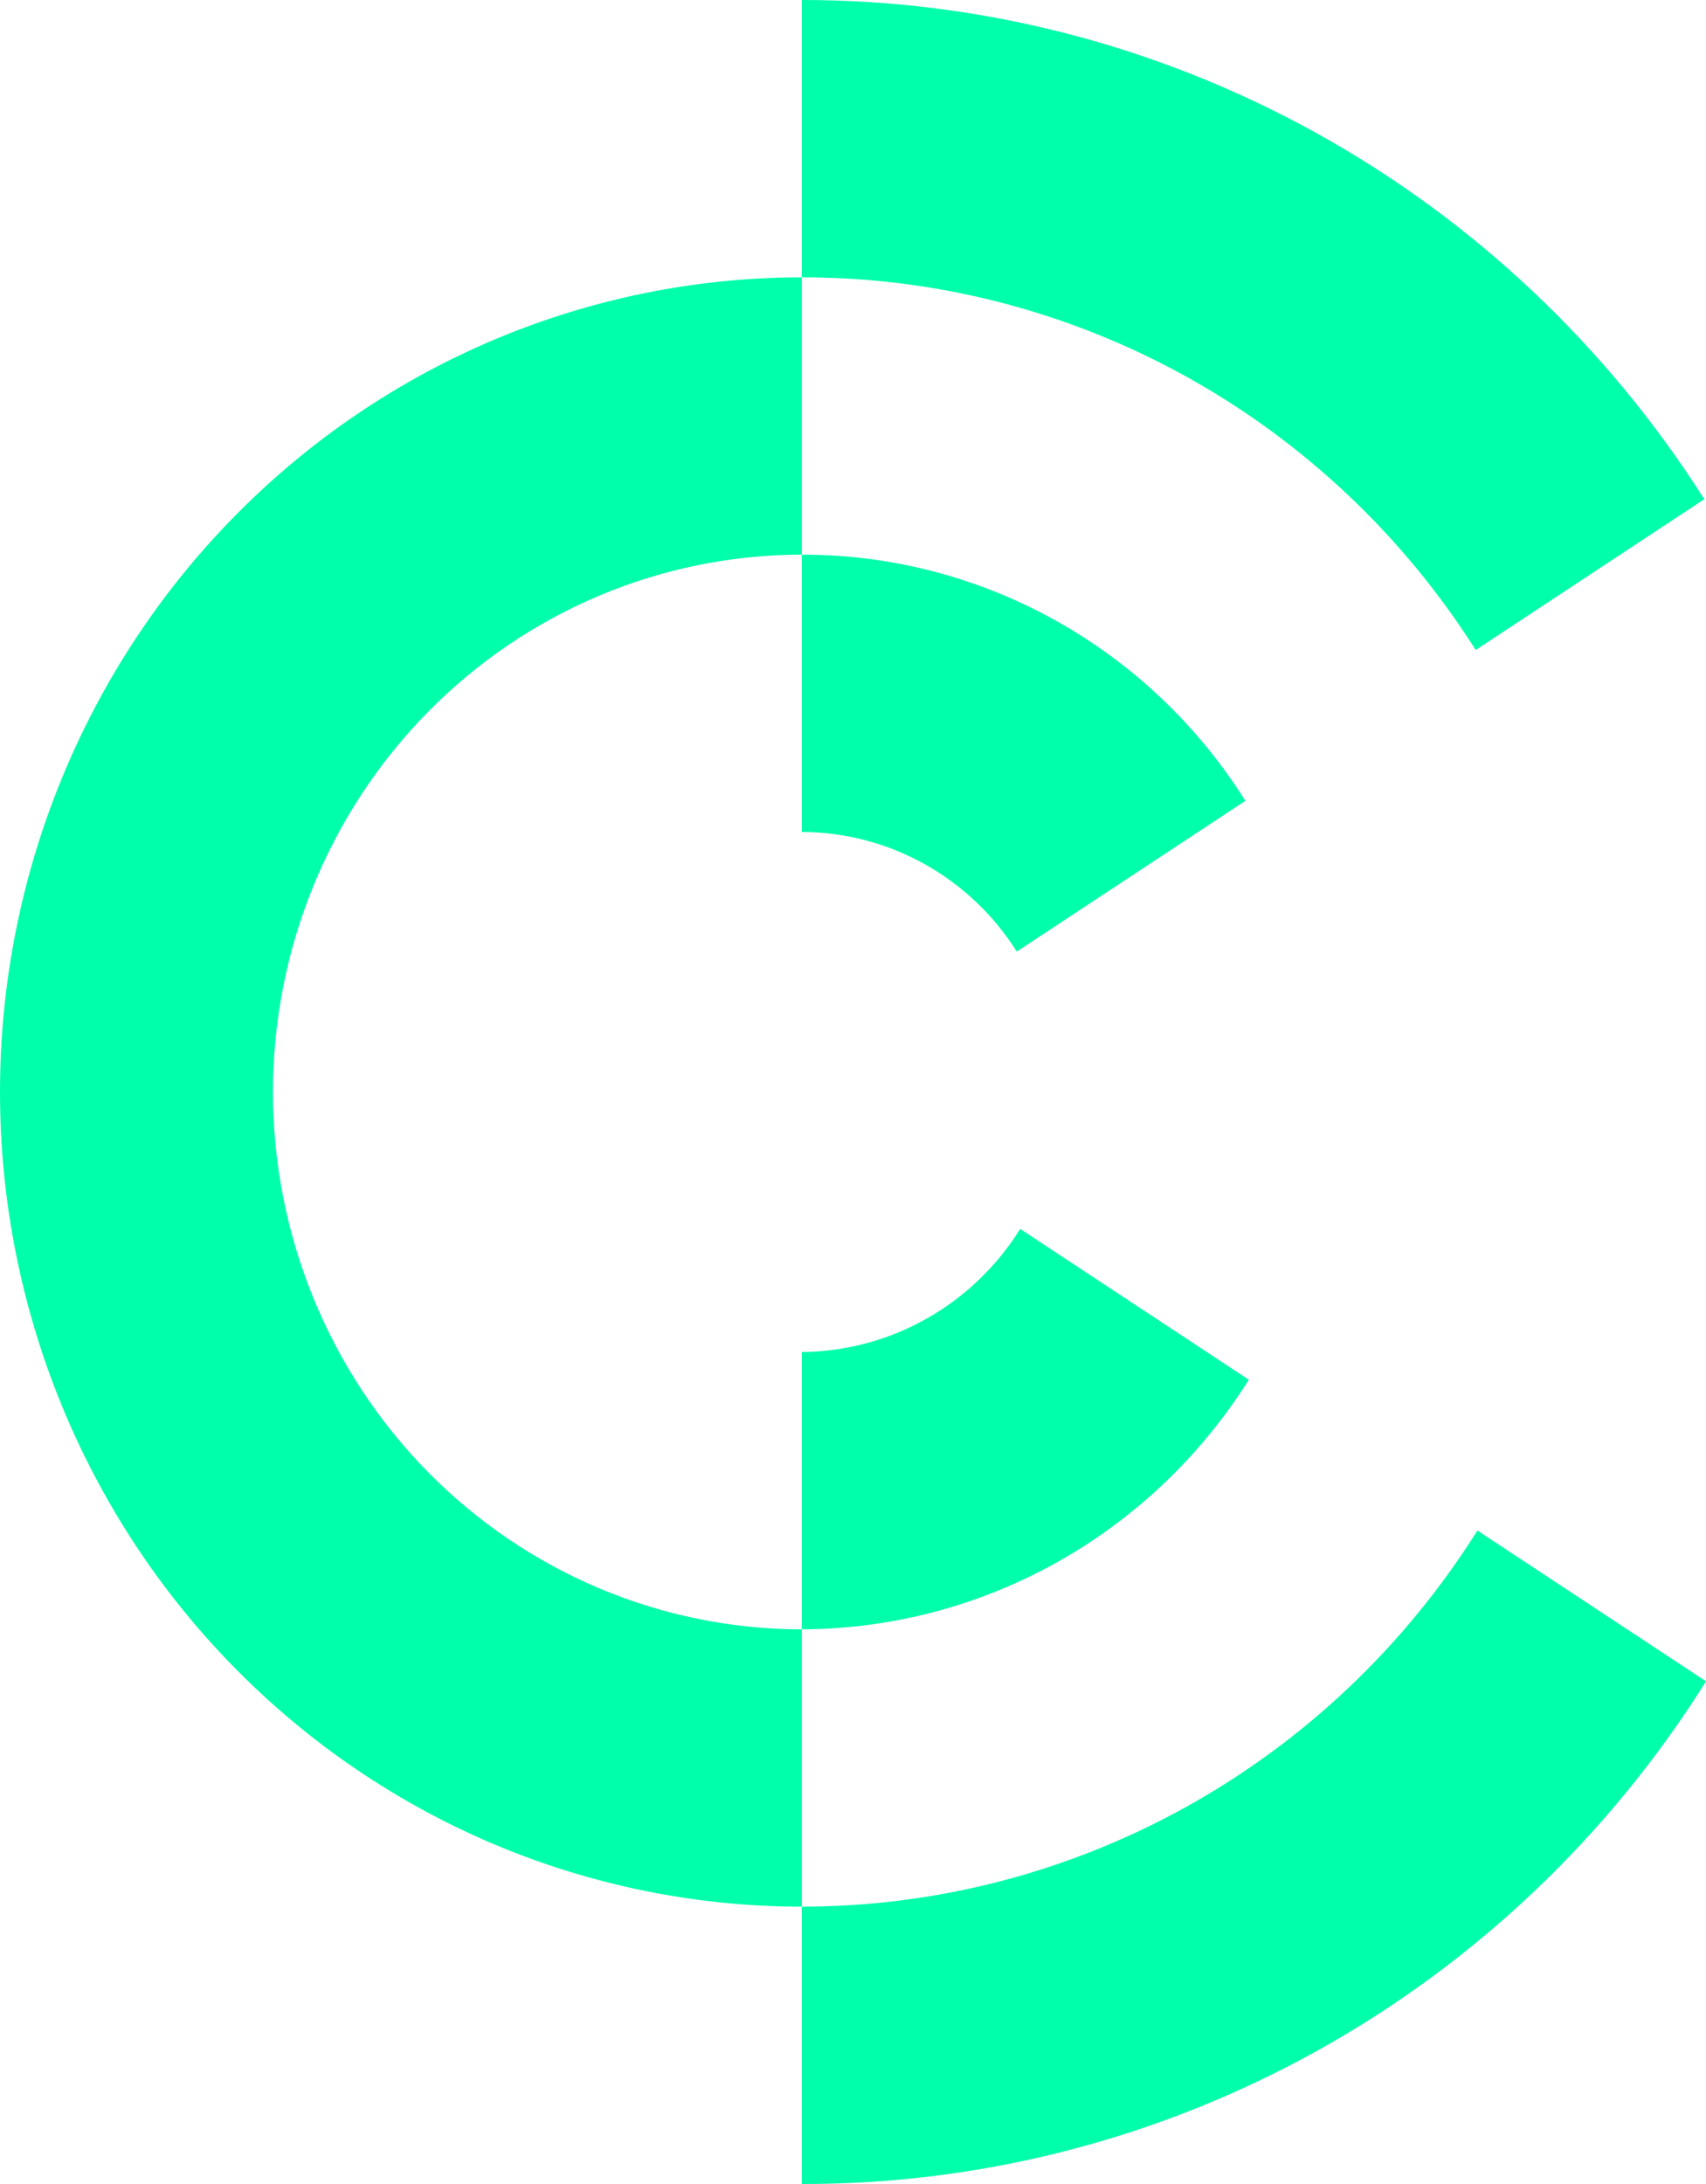 <svg width="75" height="96" viewBox="0 0 75 96" fill="none" xmlns="http://www.w3.org/2000/svg">
<g id="Symbol" clip-path="url(#clip0_3914_5)">
<path id="Vector" d="M35.25 36.571V24.381C39.133 24.374 42.956 25.361 46.364 27.252C49.773 29.143 52.657 31.877 54.75 35.2L44.7 41.828C43.684 40.219 42.286 38.894 40.635 37.976C38.984 37.057 37.132 36.575 35.25 36.571ZM54.9 60.648L44.85 54.019C43.822 55.664 42.405 57.021 40.728 57.966C39.051 58.911 37.168 59.414 35.25 59.428V71.619C39.168 71.607 43.02 70.597 46.453 68.68C49.886 66.763 52.791 64.001 54.9 60.648ZM12 48C12 41.736 14.45 35.728 18.81 31.299C23.17 26.869 29.084 24.381 35.25 24.381V12.191C25.901 12.191 16.935 15.963 10.325 22.679C3.714 29.394 0 38.503 0 48C0 57.497 3.714 66.606 10.325 73.321C16.935 80.037 25.901 83.809 35.25 83.809V71.619C29.084 71.619 23.17 69.13 18.81 64.701C14.45 60.272 12 54.264 12 48ZM64.875 28.571L74.925 21.943C70.646 15.206 64.772 9.667 57.841 5.833C50.91 2 43.142 -0.006 35.25 -2.73278e-06V12.191C41.144 12.181 46.945 13.676 52.121 16.538C57.298 19.401 61.683 23.538 64.875 28.571ZM64.95 67.276C61.764 72.343 57.373 76.514 52.183 79.403C46.992 82.293 41.169 83.808 35.25 83.809V96C43.171 96.016 50.968 93.999 57.917 90.137C64.867 86.274 70.743 80.691 75 73.905L64.95 67.276Z" fill="#00FFAB"/>
</g>
<defs>
<clipPath id="clip0_3914_5">
<rect width="75" height="96" fill="white"/>
</clipPath>
</defs>
</svg>
